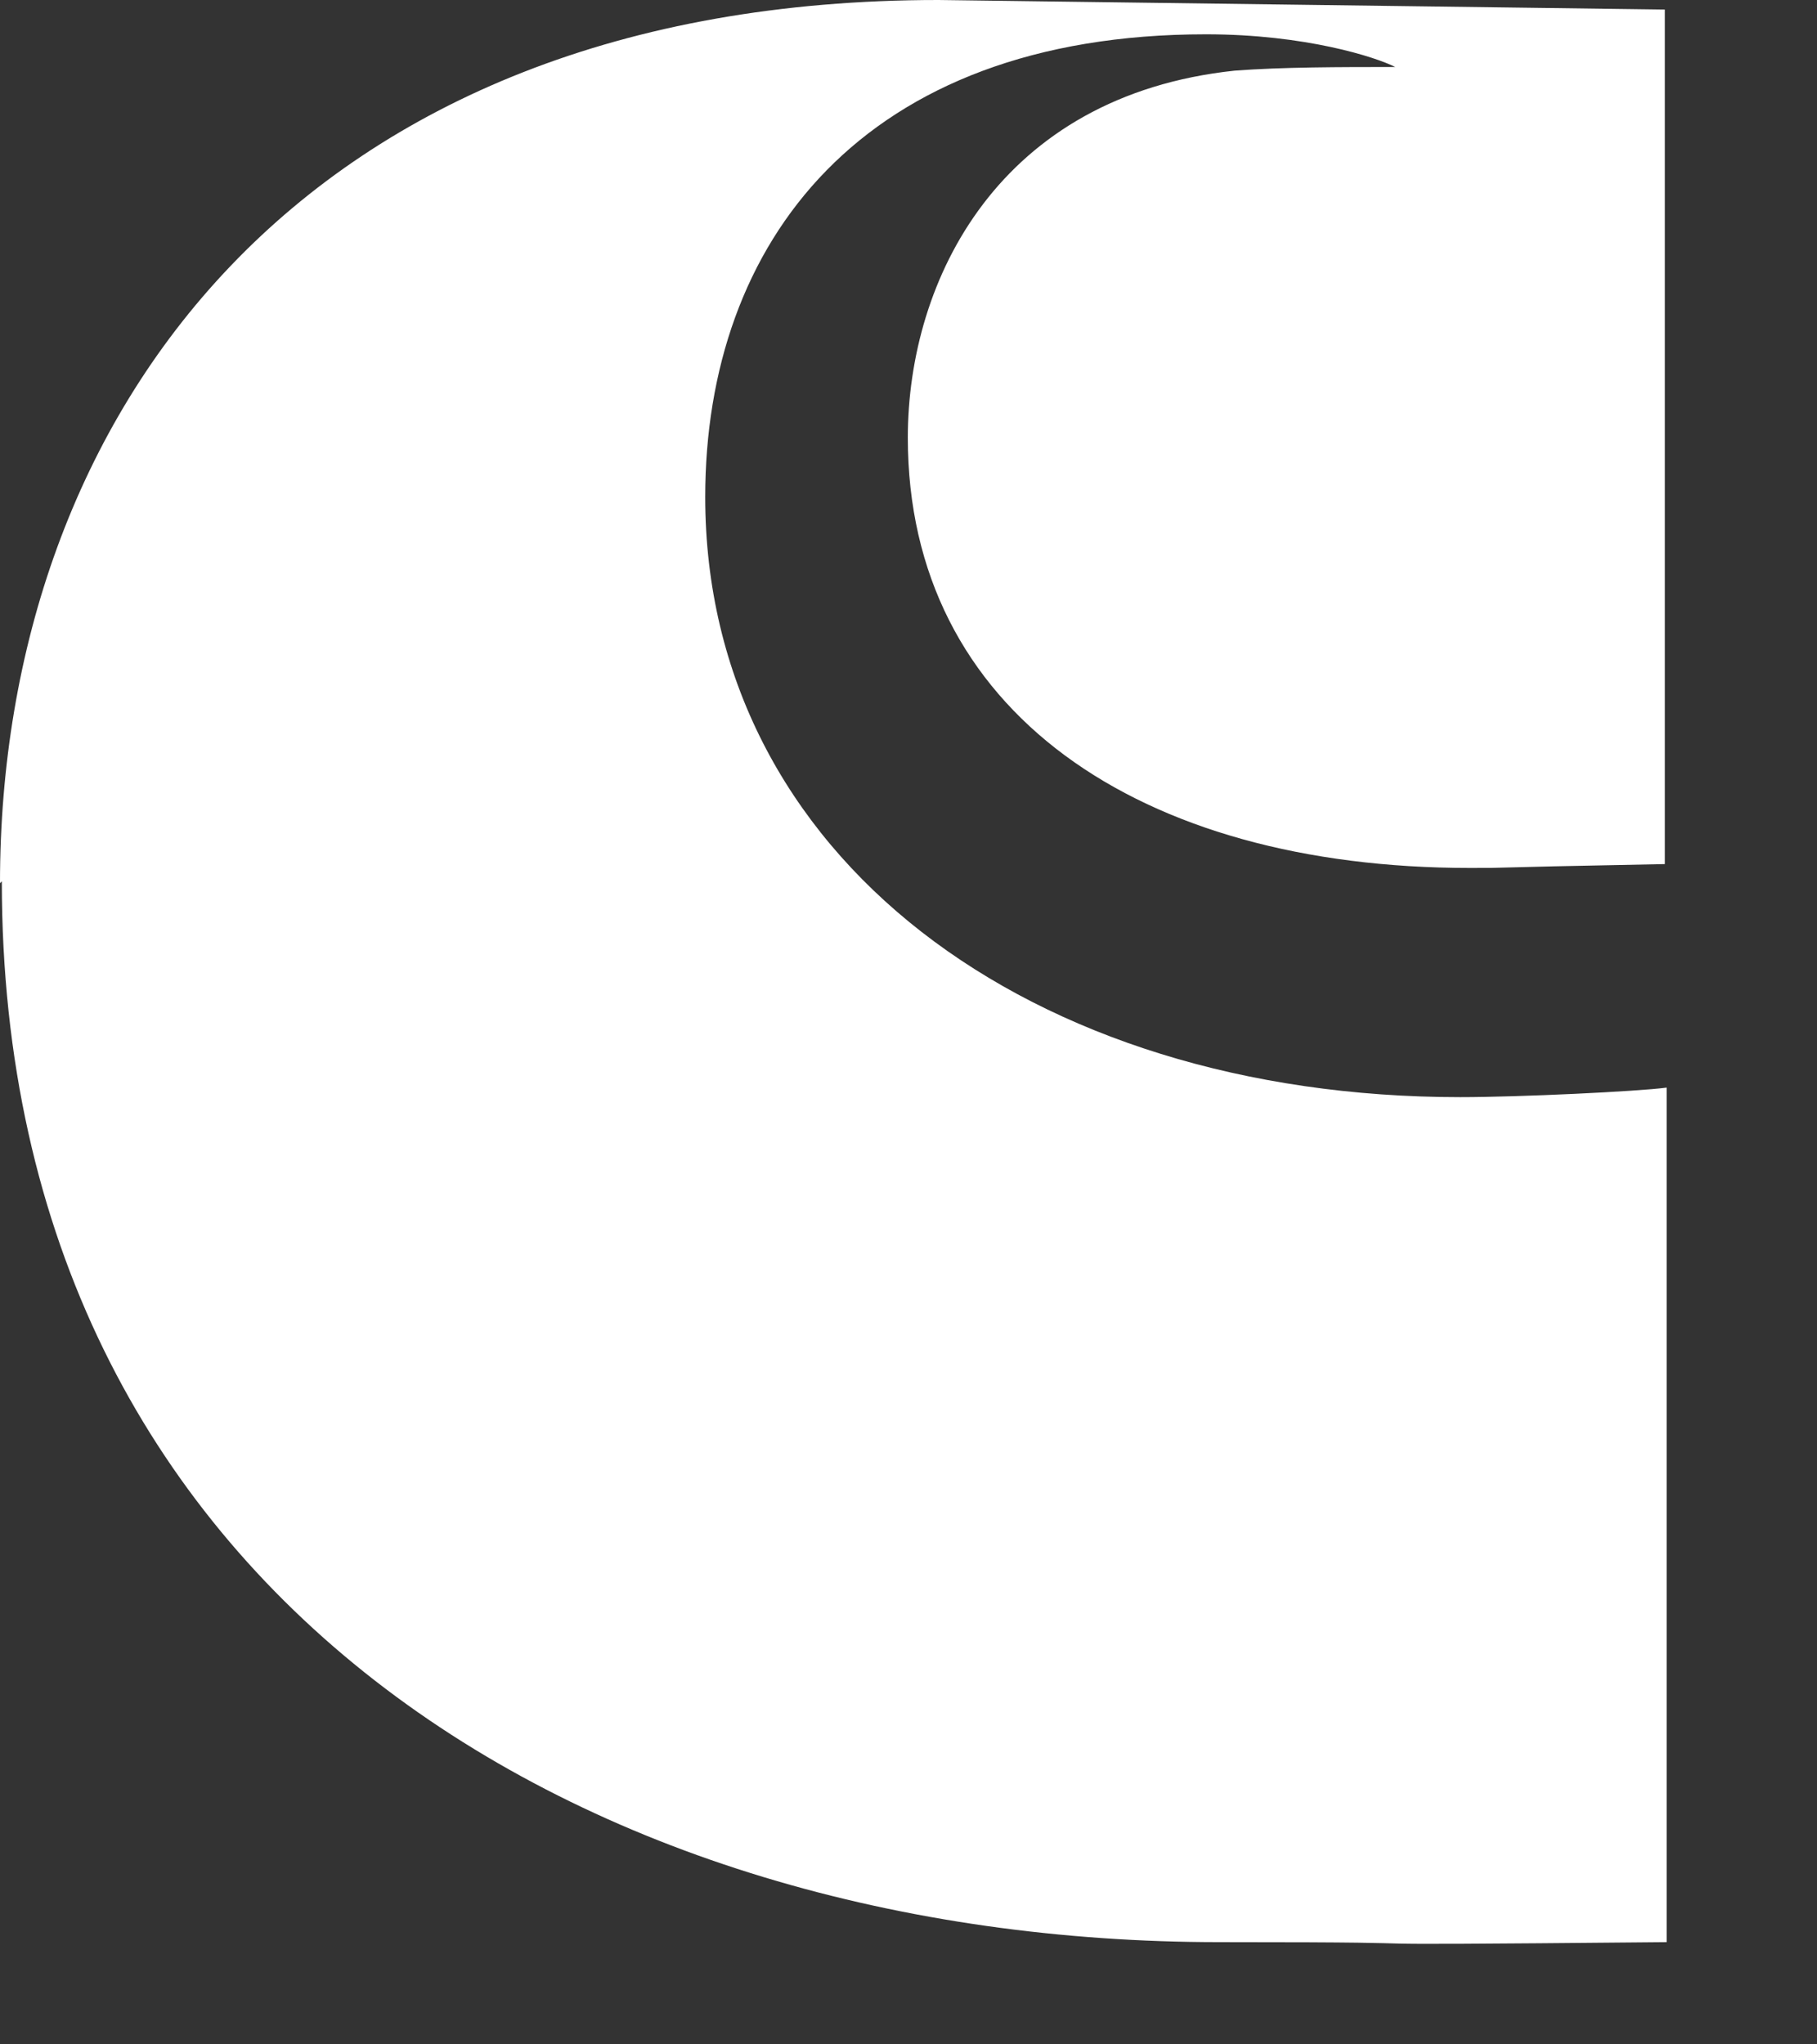 <?xml version="1.0" encoding="utf-8"?>
<svg xmlns="http://www.w3.org/2000/svg" fill="none" height="100%" overflow="visible" preserveAspectRatio="none" style="display: block;" viewBox="0 0 8 9" width="100%">
<rect x="0" y="0" width="8" height="9" fill="#333333" stroke="none"/>
<path d="M0.008 3.88C0.008 7.035 2.6 8.55 5.369 8.55C6.699 8.55 5.495 8.567 7.338 8.55C7.338 4.603 7.338 7.246 7.338 4.788C7.212 4.805 6.69 4.83 6.429 4.83C4.536 4.83 3.105 3.77 3.105 2.188C3.105 1.069 3.795 0.151 5.31 0.151C5.748 0.151 6.059 0.252 6.143 0.295C5.899 0.295 5.647 0.295 5.436 0.311C4.401 0.421 3.997 1.229 3.997 1.927C3.997 3.131 5.016 3.821 6.471 3.821C6.682 3.821 6.429 3.821 7.33 3.804V1.936C7.33 1.936 7.33 1.936 7.33 1.91V0.042L4.132 0C1.33 0 0 1.826 0 3.888L0.008 3.88Z" fill="white" id="Vector"/>
</svg>